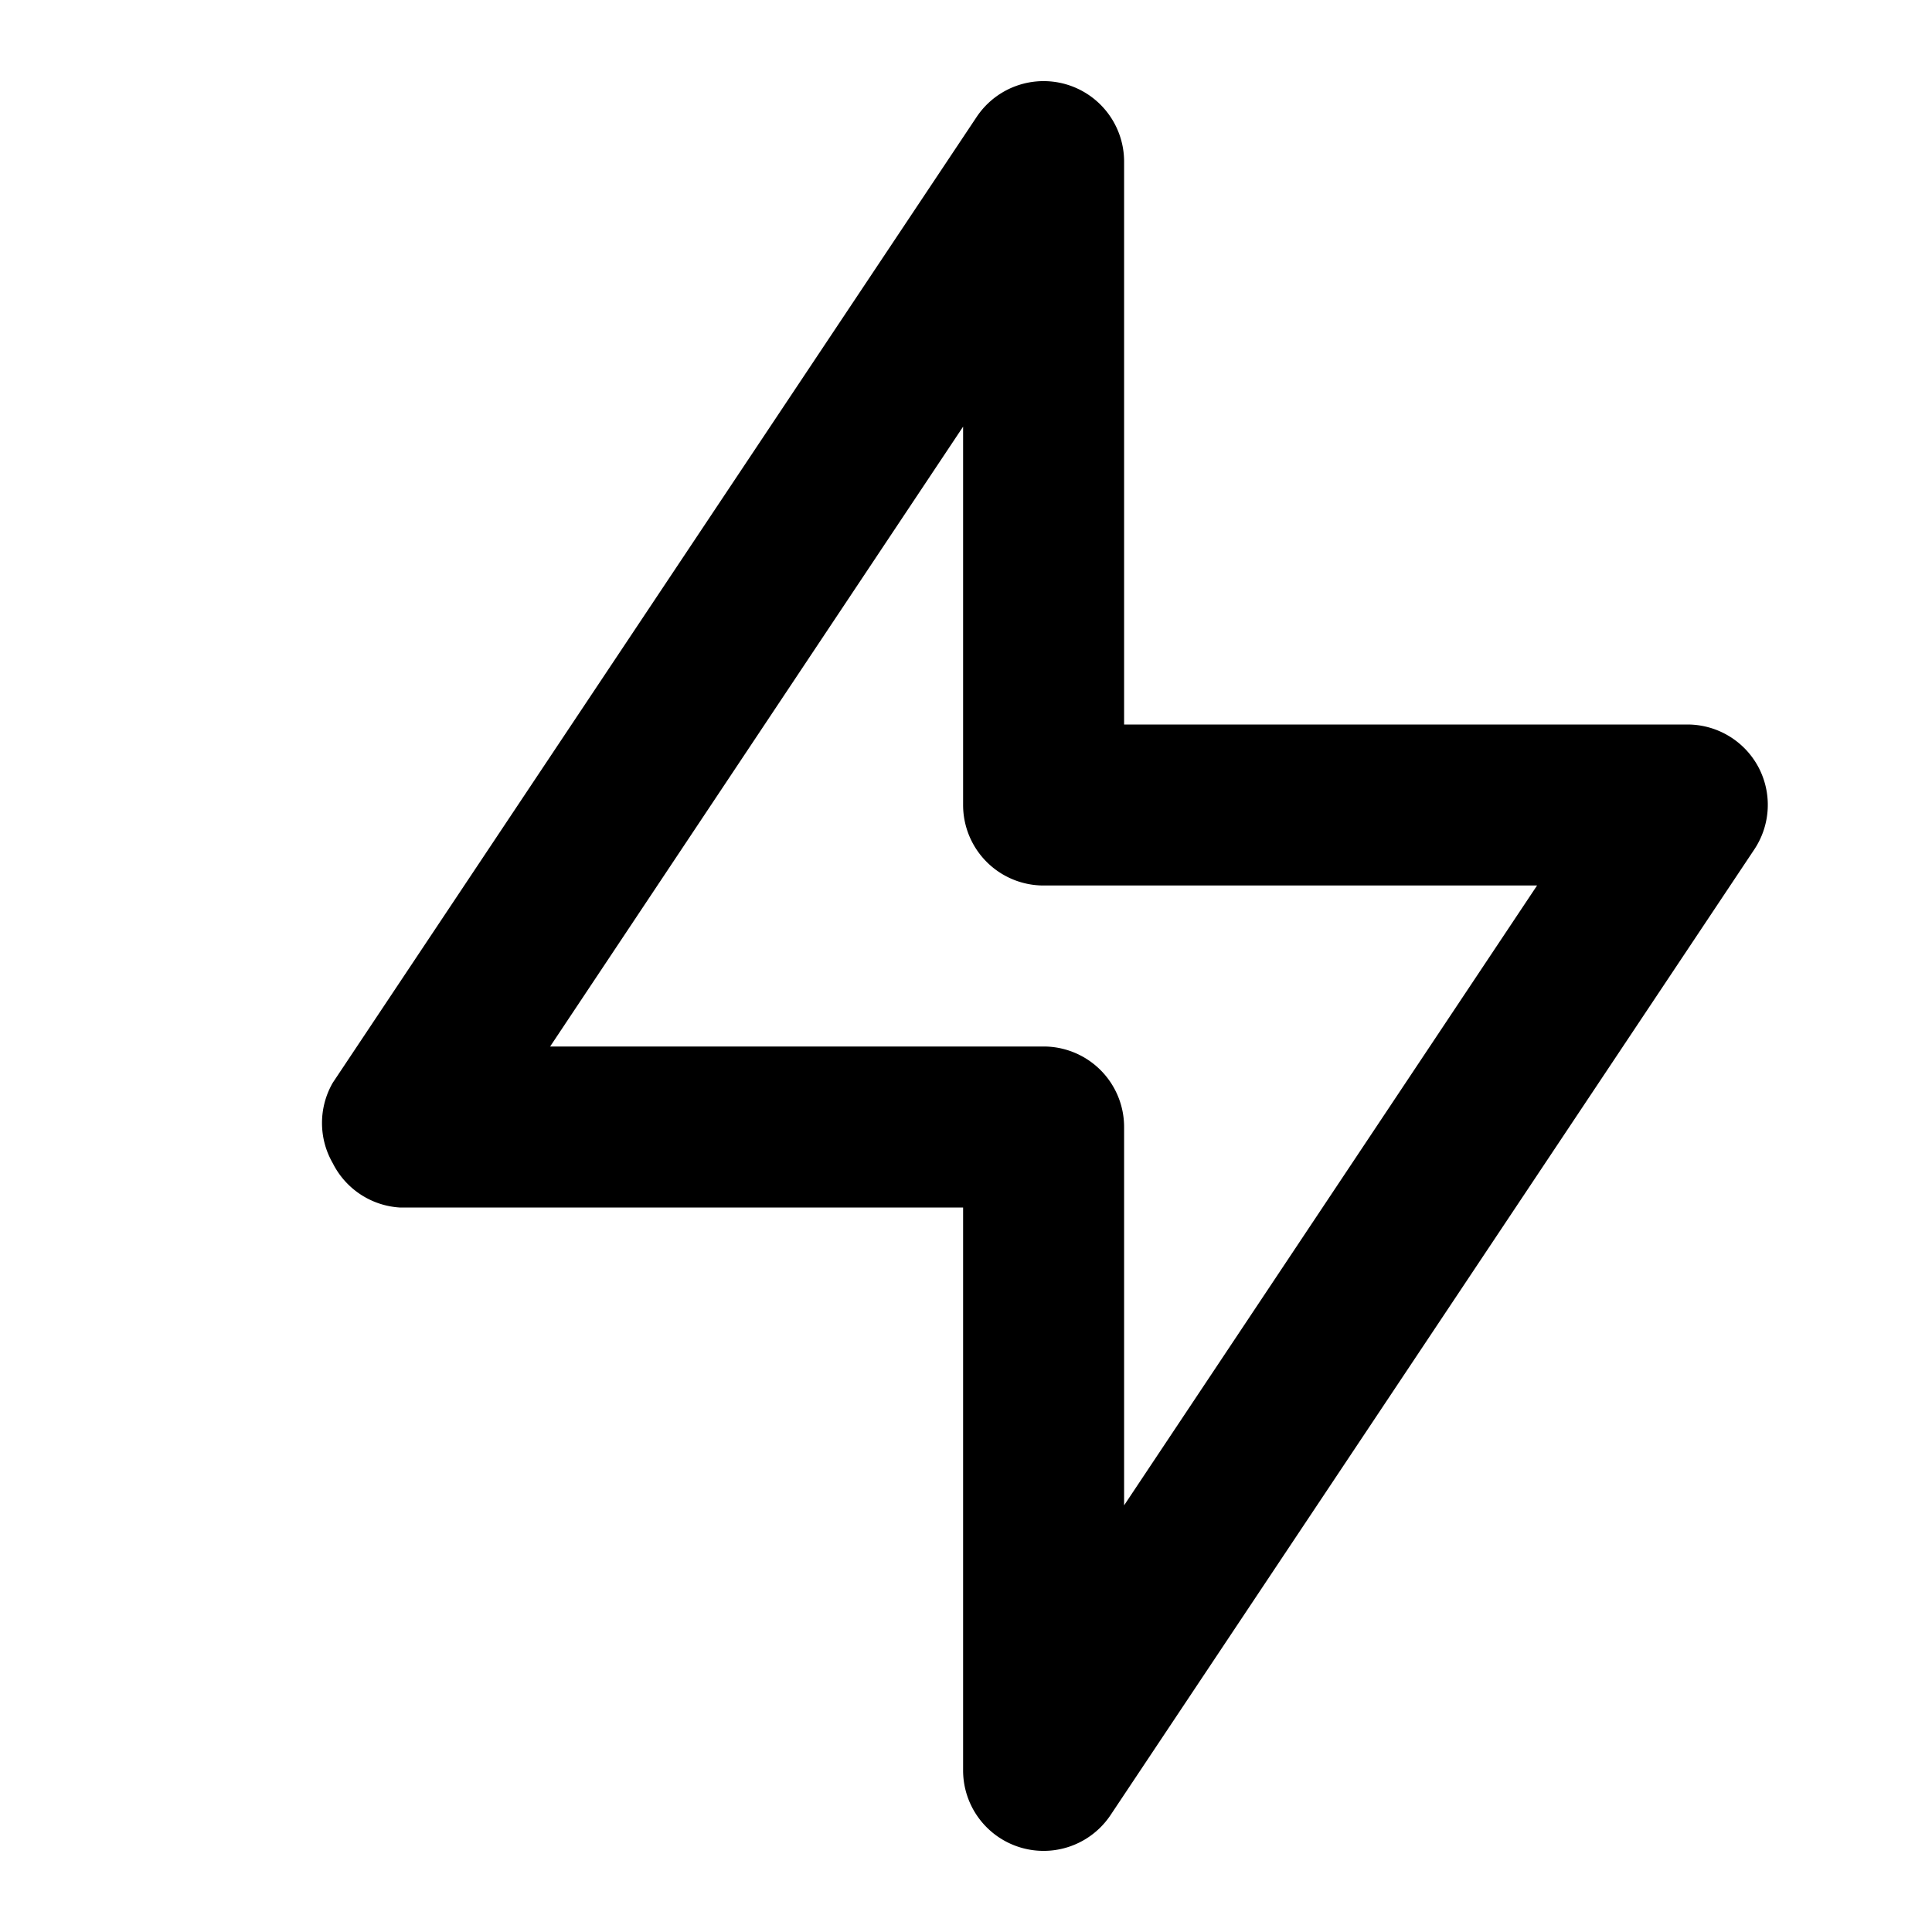<svg xmlns="http://www.w3.org/2000/svg" width="24" height="24" fill="none"><path fill="#000" d="M21.844 9.53a1 1 0 0 0-.88-.53h-7V2a1 1 0 0 0-1.83-.55l-8 12a1 1 0 0 0 0 1 1 1 0 0 0 .83.55h7v7a1 1 0 0 0 1.83.55l8-12a1 1 0 0 0 .05-1.02zm-7.88 9.17V14a1 1 0 0 0-1-1h-6.13l5.13-7.7V10a1 1 0 0 0 1 1h6.13l-5.13 7.7z"/></svg>